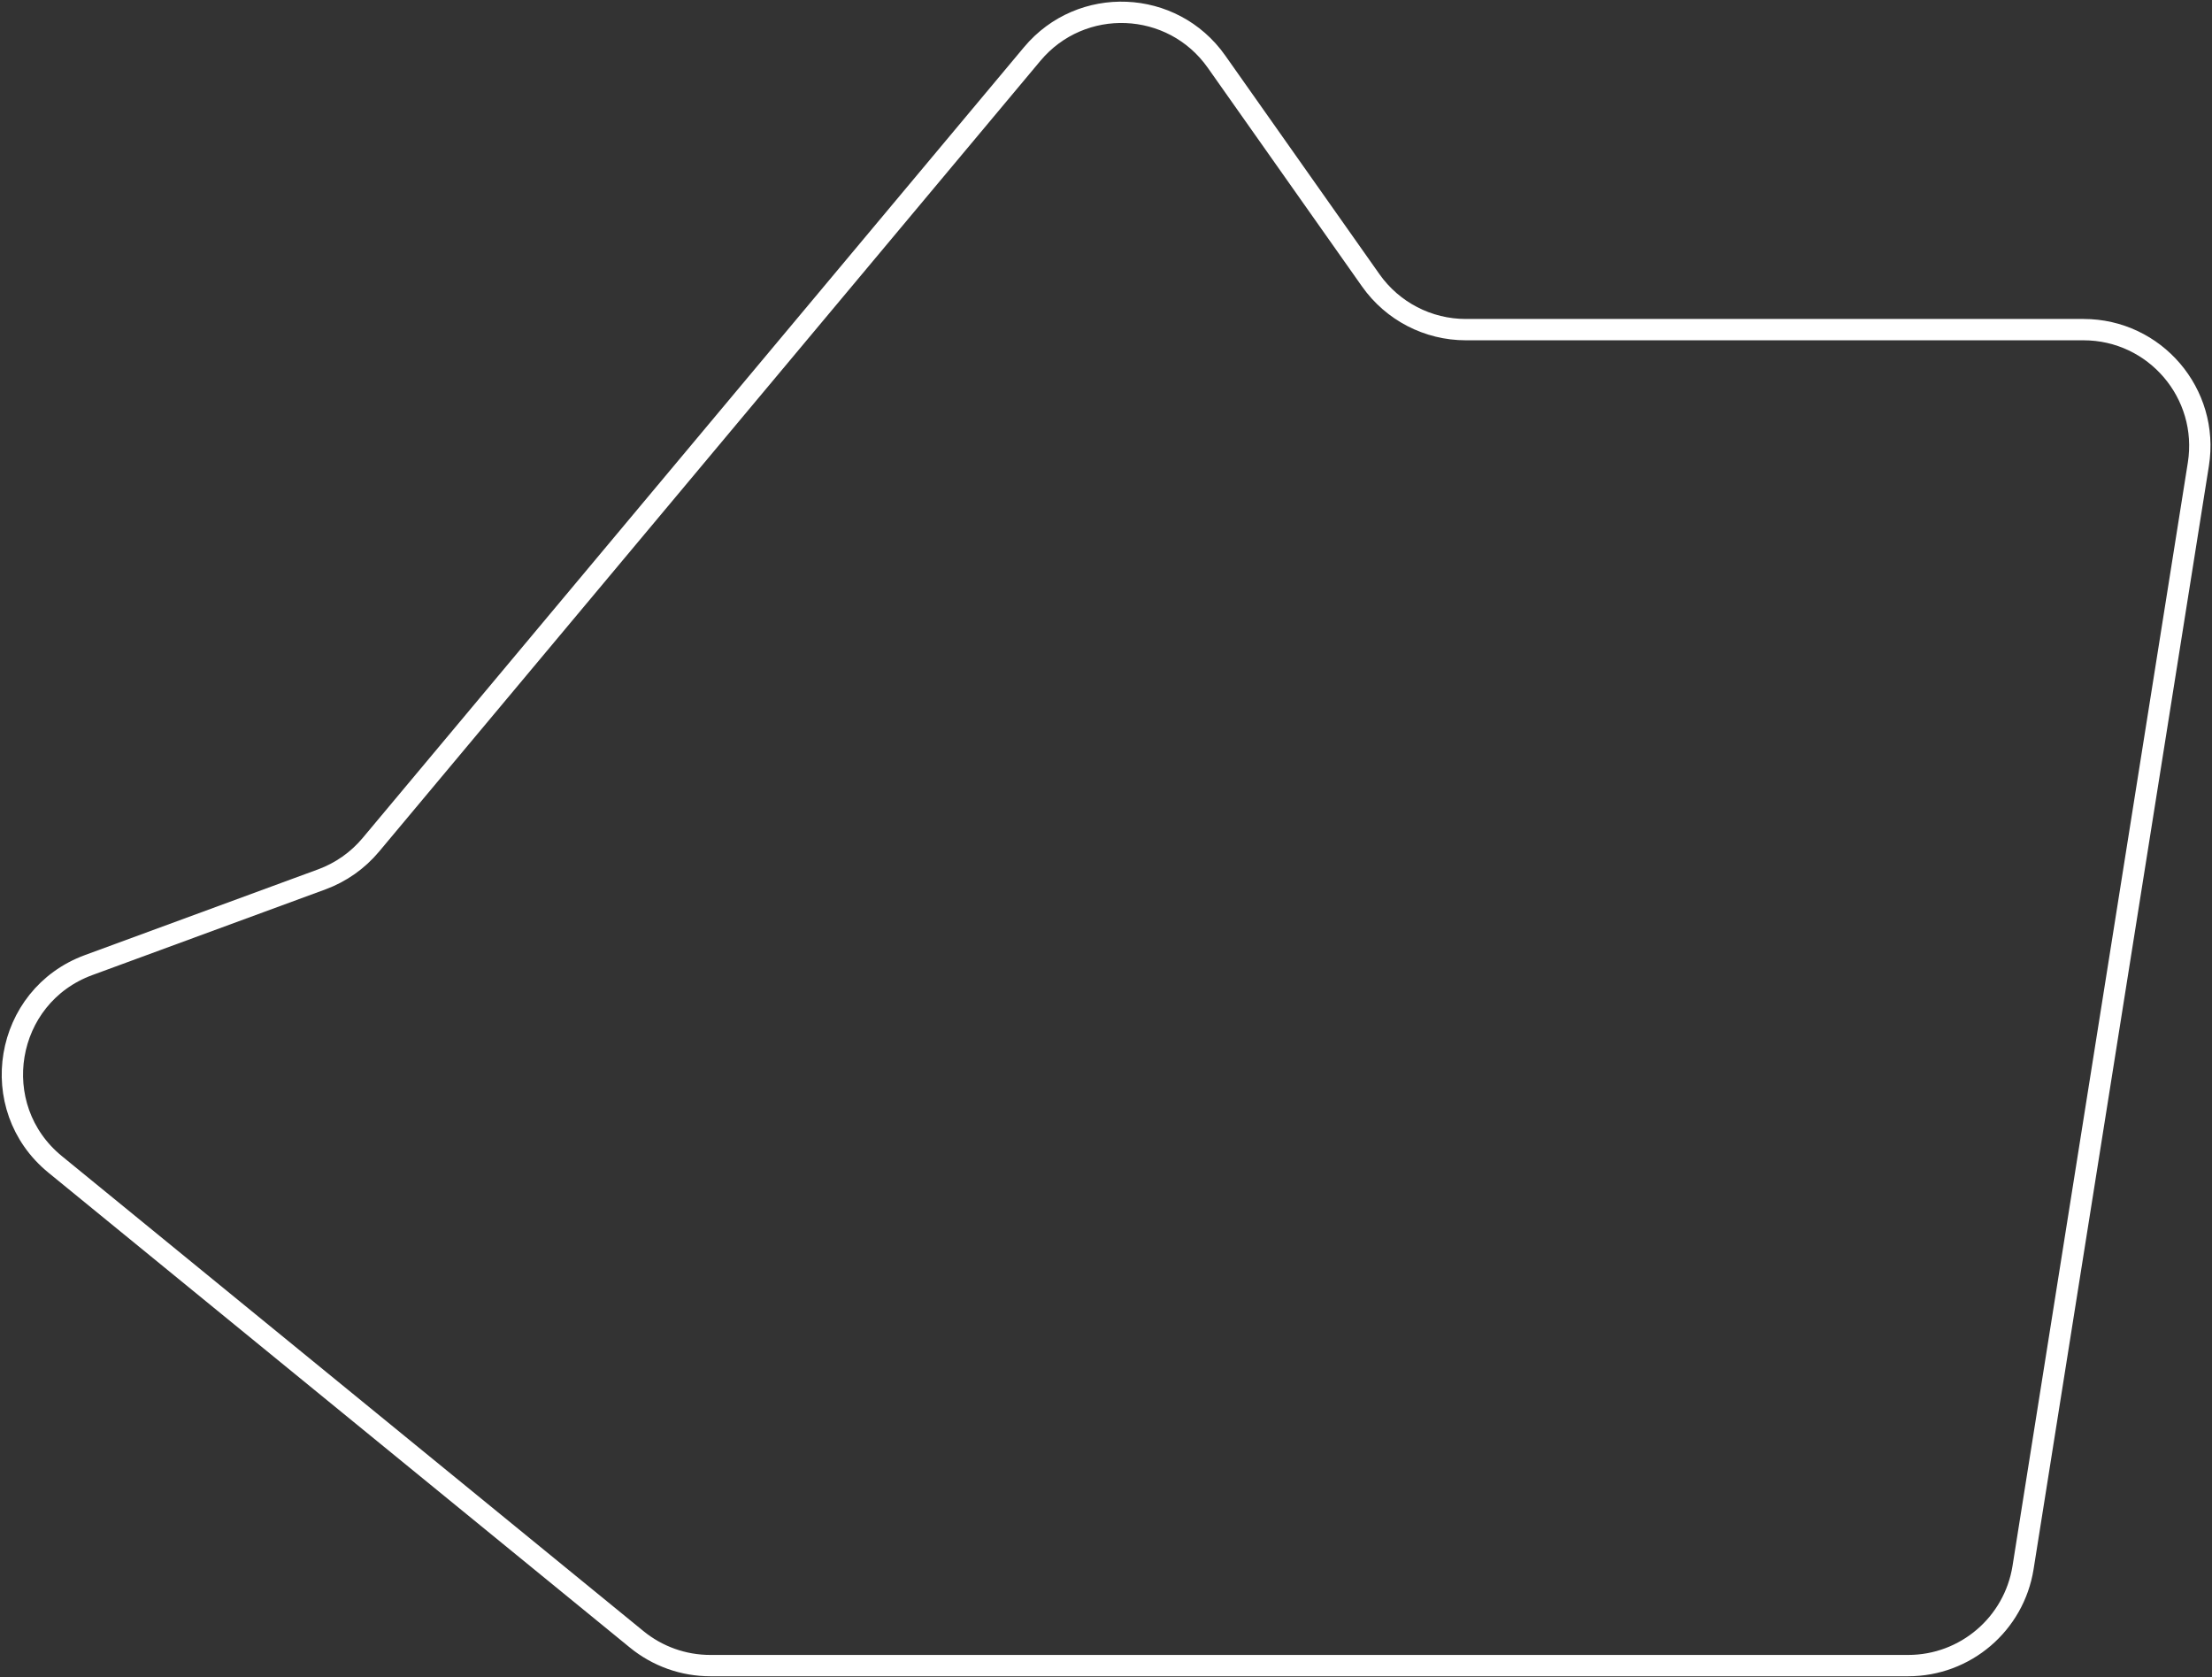<?xml version="1.0" encoding="UTF-8"?> <svg xmlns="http://www.w3.org/2000/svg" width="1141" height="865" viewBox="0 0 1141 865" fill="none"><rect x="0" y="0" width="1141" height="865" fill="#333333" stroke="none"/><path d="M707.072 144.587L627.483 31.766C604.769 -0.432 557.714 -2.367 532.433 27.857L191.282 435.707C184.546 443.761 175.813 449.906 165.958 453.528L45.706 497.723C2.097 513.751 -7.533 571.128 28.454 600.514L328.436 845.474C339.148 854.222 352.555 859 366.385 859H984.283C1013.78 859 1038.91 837.553 1043.54 808.417L1133.97 239.417C1139.76 202.981 1111.6 170 1074.71 170H756.1C736.599 170 718.314 160.522 707.072 144.587Z" stroke="white" stroke-width="11"></path></svg> 
